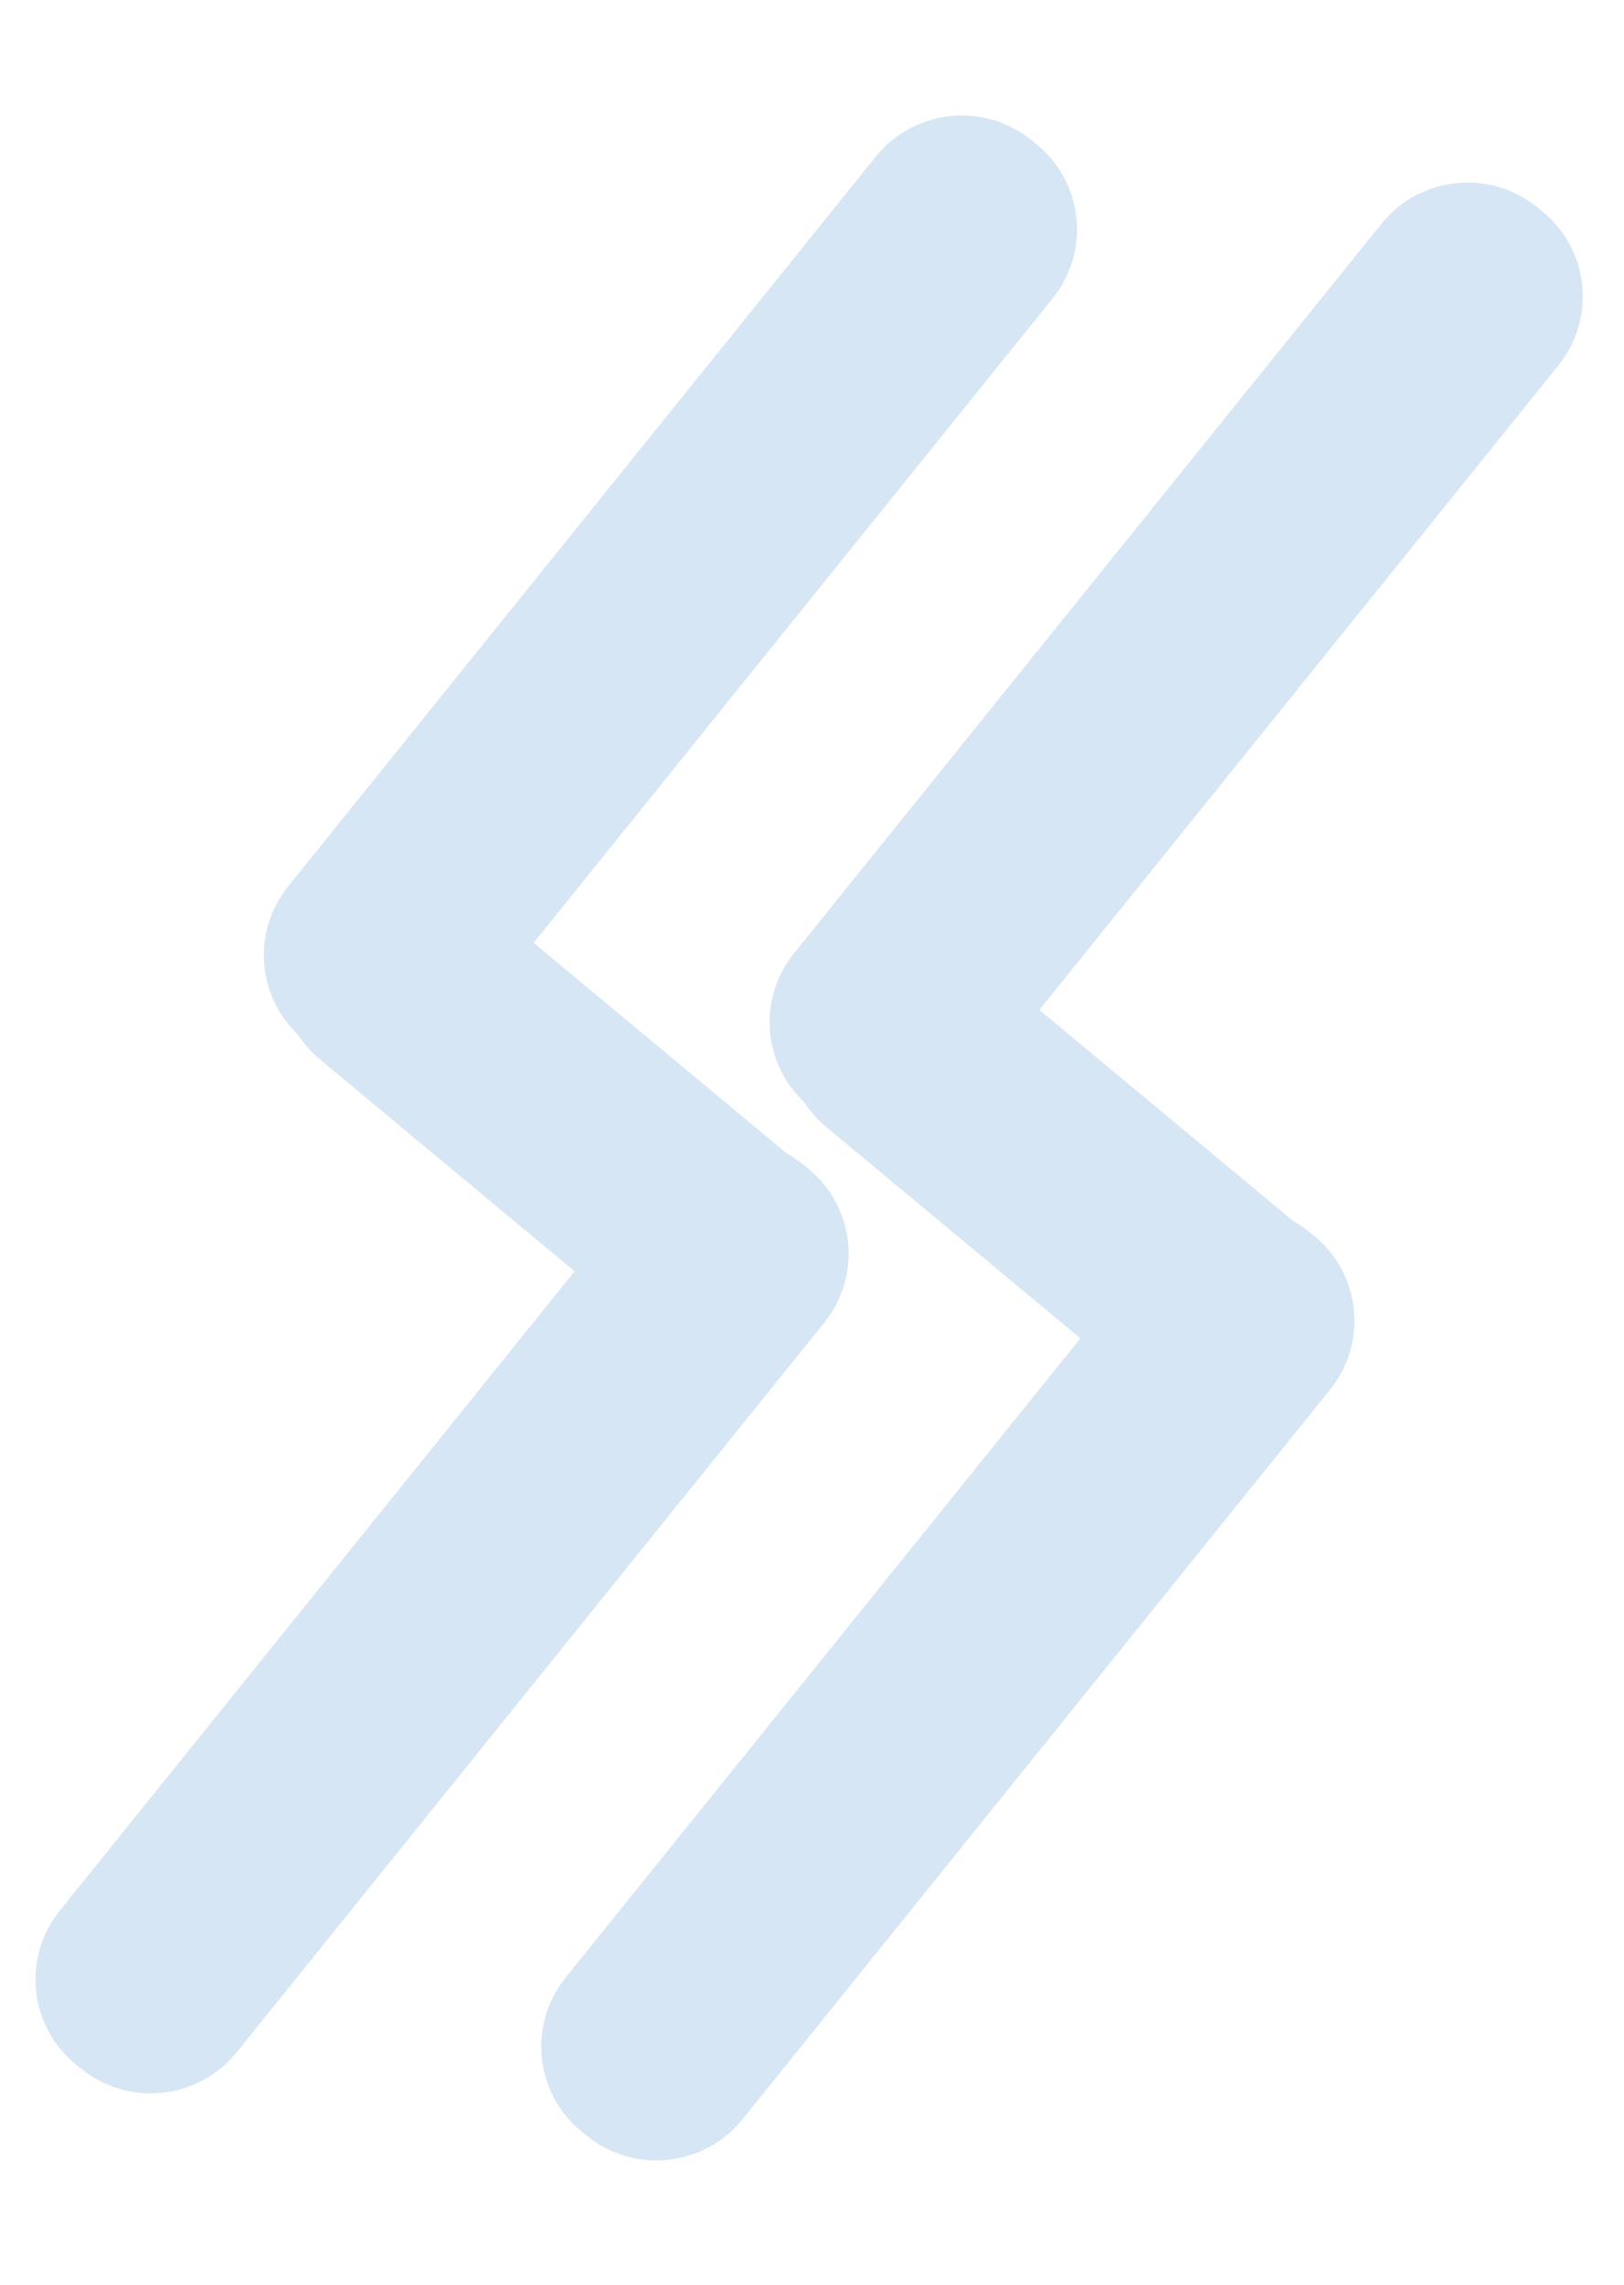 <svg width="118" height="166" viewBox="0 0 118 166" fill="none" xmlns="http://www.w3.org/2000/svg">
<path d="M100.381 16.252C103.153 12.811 108.196 12.259 111.646 15.019L112.011 15.312C115.461 18.072 116.011 23.099 113.239 26.54L75.522 73.371L93.946 88.69C94.328 88.904 94.699 89.15 95.052 89.433L95.417 89.726C98.867 92.486 99.417 97.512 96.646 100.953L53.951 153.964C51.179 157.405 46.136 157.957 42.686 155.197L42.321 154.904C38.871 152.144 38.322 147.117 41.093 143.676L78.5 97.228L60.024 81.867C59.381 81.332 58.843 80.717 58.413 80.05C55.42 77.22 55.057 72.528 57.687 69.262L100.381 16.252Z" fill="#D6E6F4"/>
<path d="M63.634 11.379C66.405 7.939 71.449 7.387 74.898 10.147L75.263 10.44C78.713 13.2 79.263 18.227 76.492 21.668L38.774 68.499L57.199 83.818C57.581 84.032 57.951 84.278 58.304 84.561L58.669 84.853C62.119 87.614 62.669 92.64 59.898 96.081L17.203 149.092C14.432 152.533 9.388 153.085 5.939 150.325L5.573 150.032C2.124 147.272 1.574 142.245 4.345 138.804L41.752 92.356L23.277 76.995C22.633 76.46 22.096 75.845 21.666 75.177C18.673 72.348 18.309 67.656 20.94 64.39L63.634 11.379Z" fill="#D6E6F4"/>
</svg>
